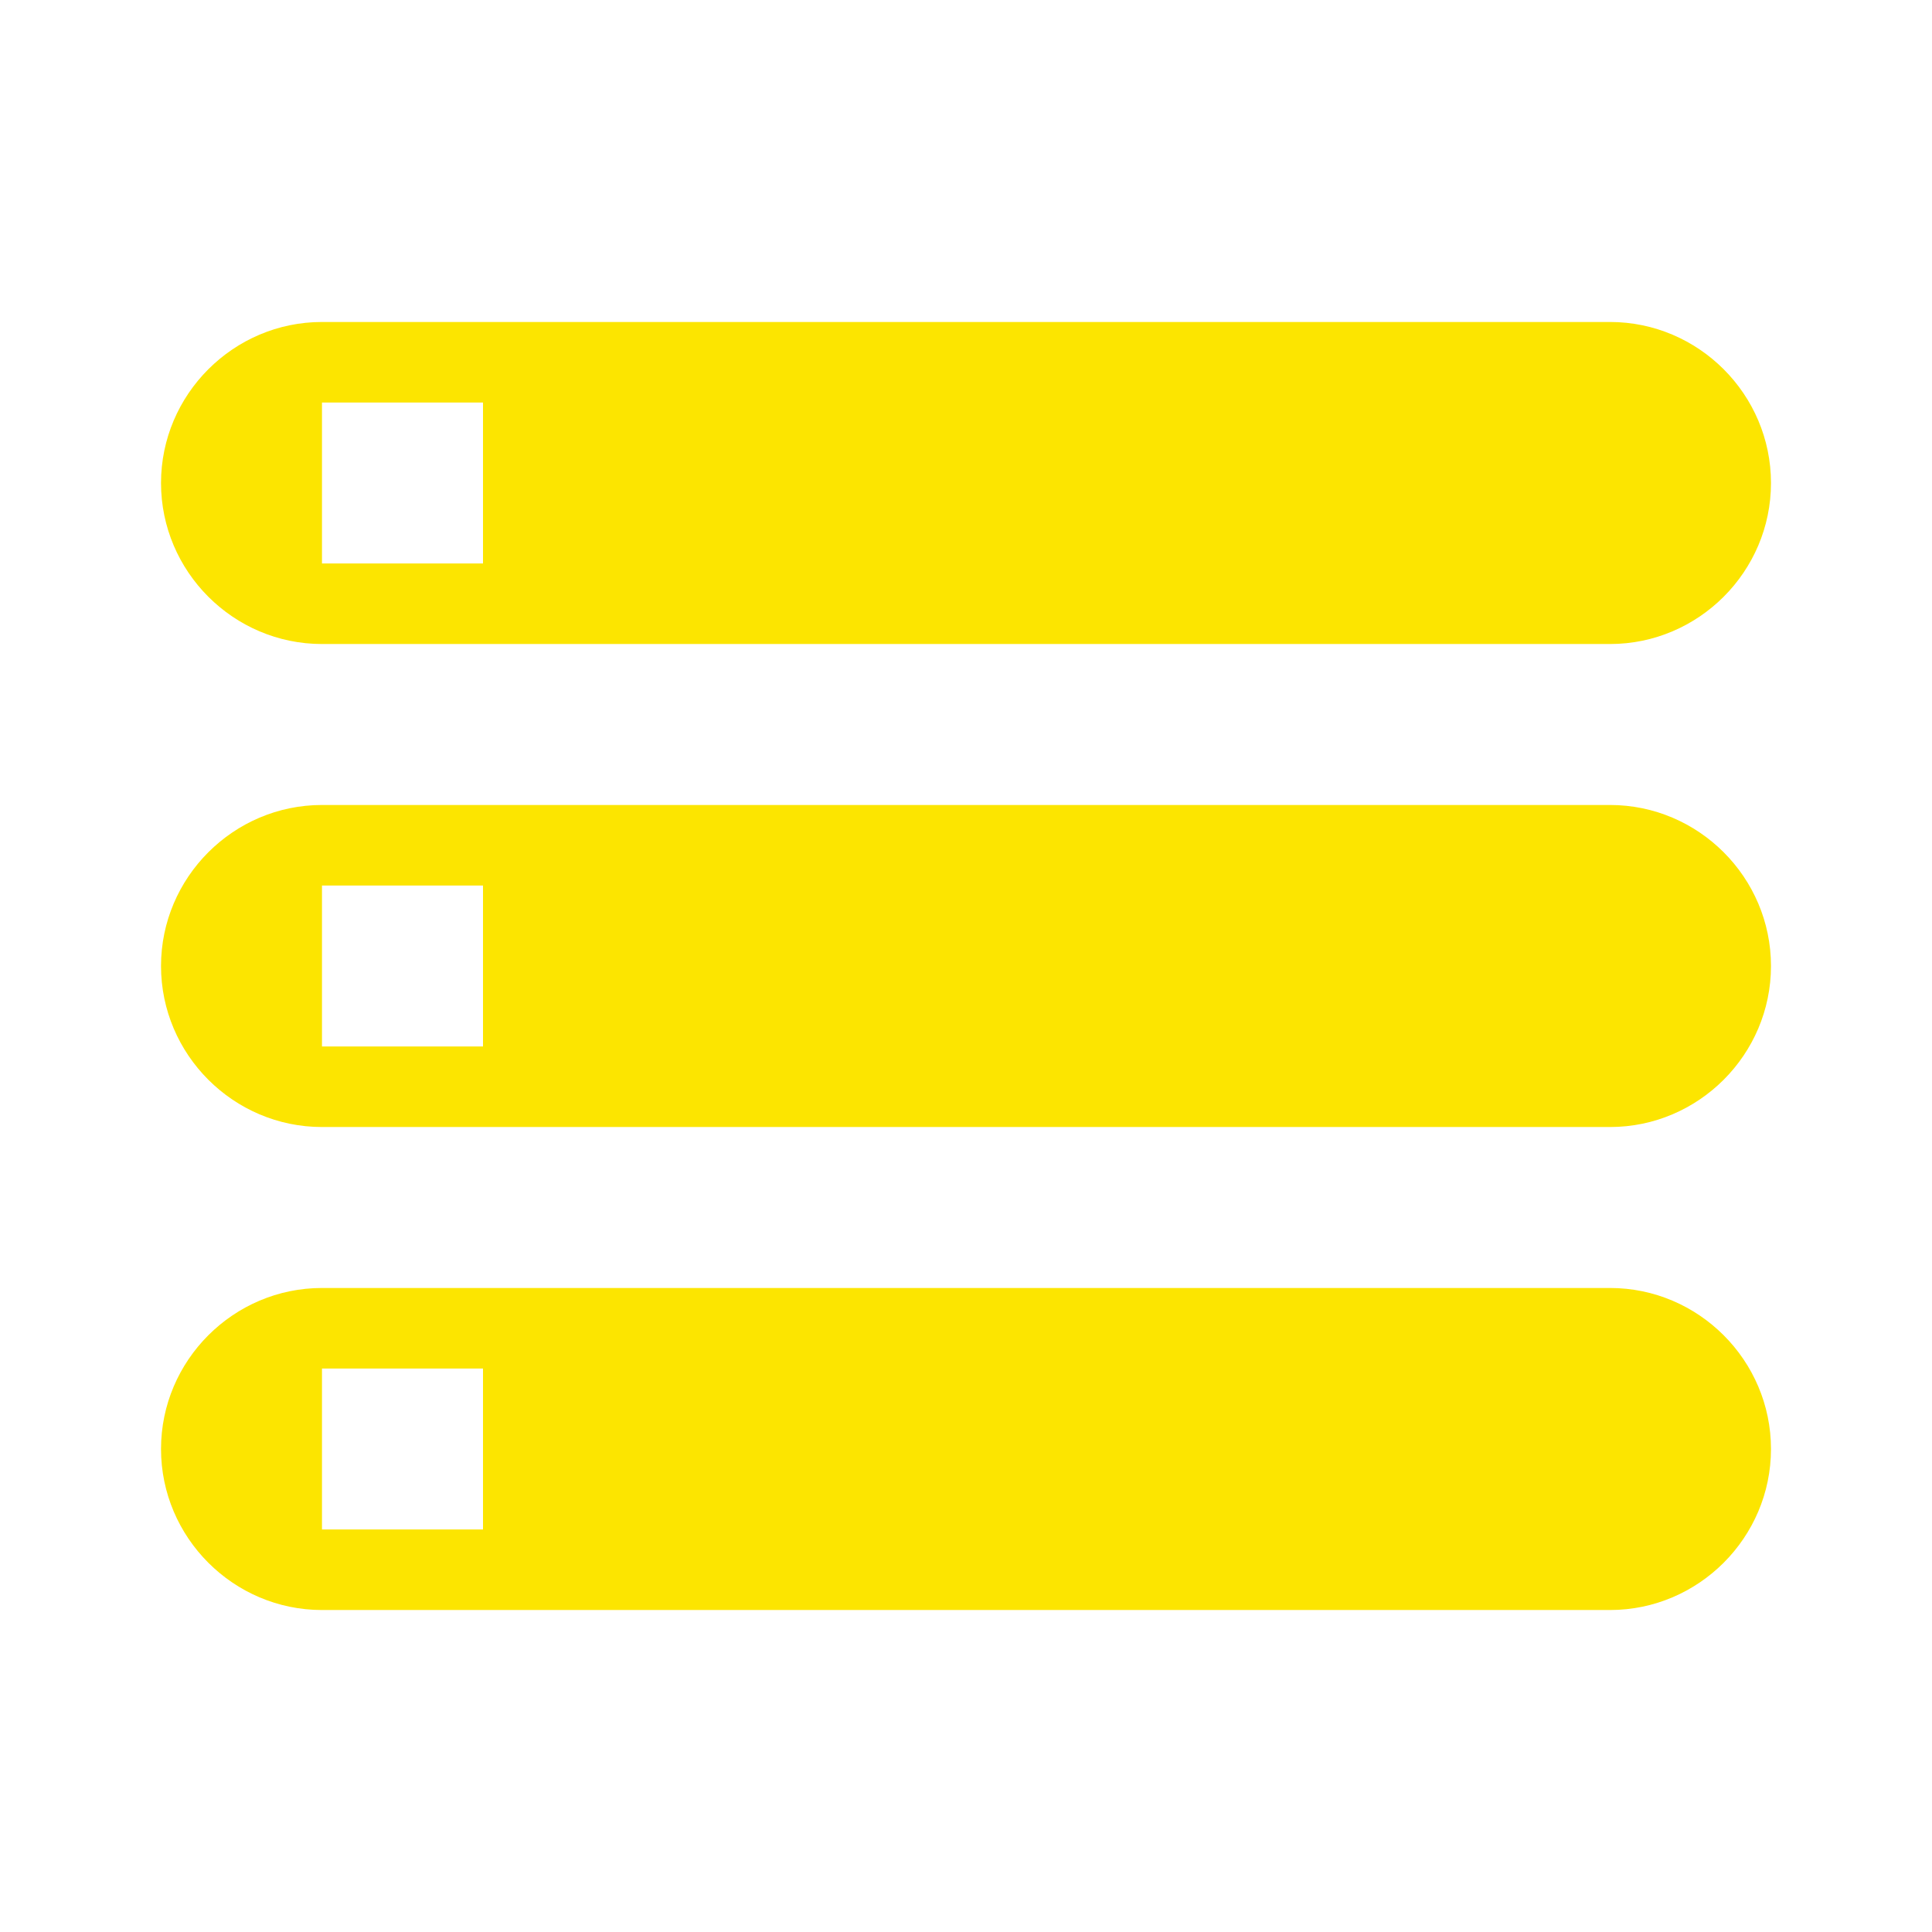 <svg width="32" height="32" viewBox="0 0 32 32" fill="none" xmlns="http://www.w3.org/2000/svg">
<g id="storage">
<path id="Vector" d="M5.333 26.667H26.667C28.133 26.667 29.333 25.467 29.333 24C29.333 22.533 28.133 21.333 26.667 21.333H5.333C3.867 21.333 2.667 22.533 2.667 24C2.667 25.467 3.867 26.667 5.333 26.667ZM5.333 22.667H8V25.333H5.333V22.667ZM2.667 8C2.667 9.467 3.867 10.667 5.333 10.667H26.667C28.133 10.667 29.333 9.467 29.333 8C29.333 6.533 28.133 5.333 26.667 5.333H5.333C3.867 5.333 2.667 6.533 2.667 8ZM8 9.333H5.333V6.667H8V9.333ZM5.333 18.667H26.667C28.133 18.667 29.333 17.467 29.333 16C29.333 14.533 28.133 13.333 26.667 13.333H5.333C3.867 13.333 2.667 14.533 2.667 16C2.667 17.467 3.867 18.667 5.333 18.667ZM5.333 14.667H8V17.333H5.333V14.667Z" fill="#FCE500"/>
</g>
</svg>
